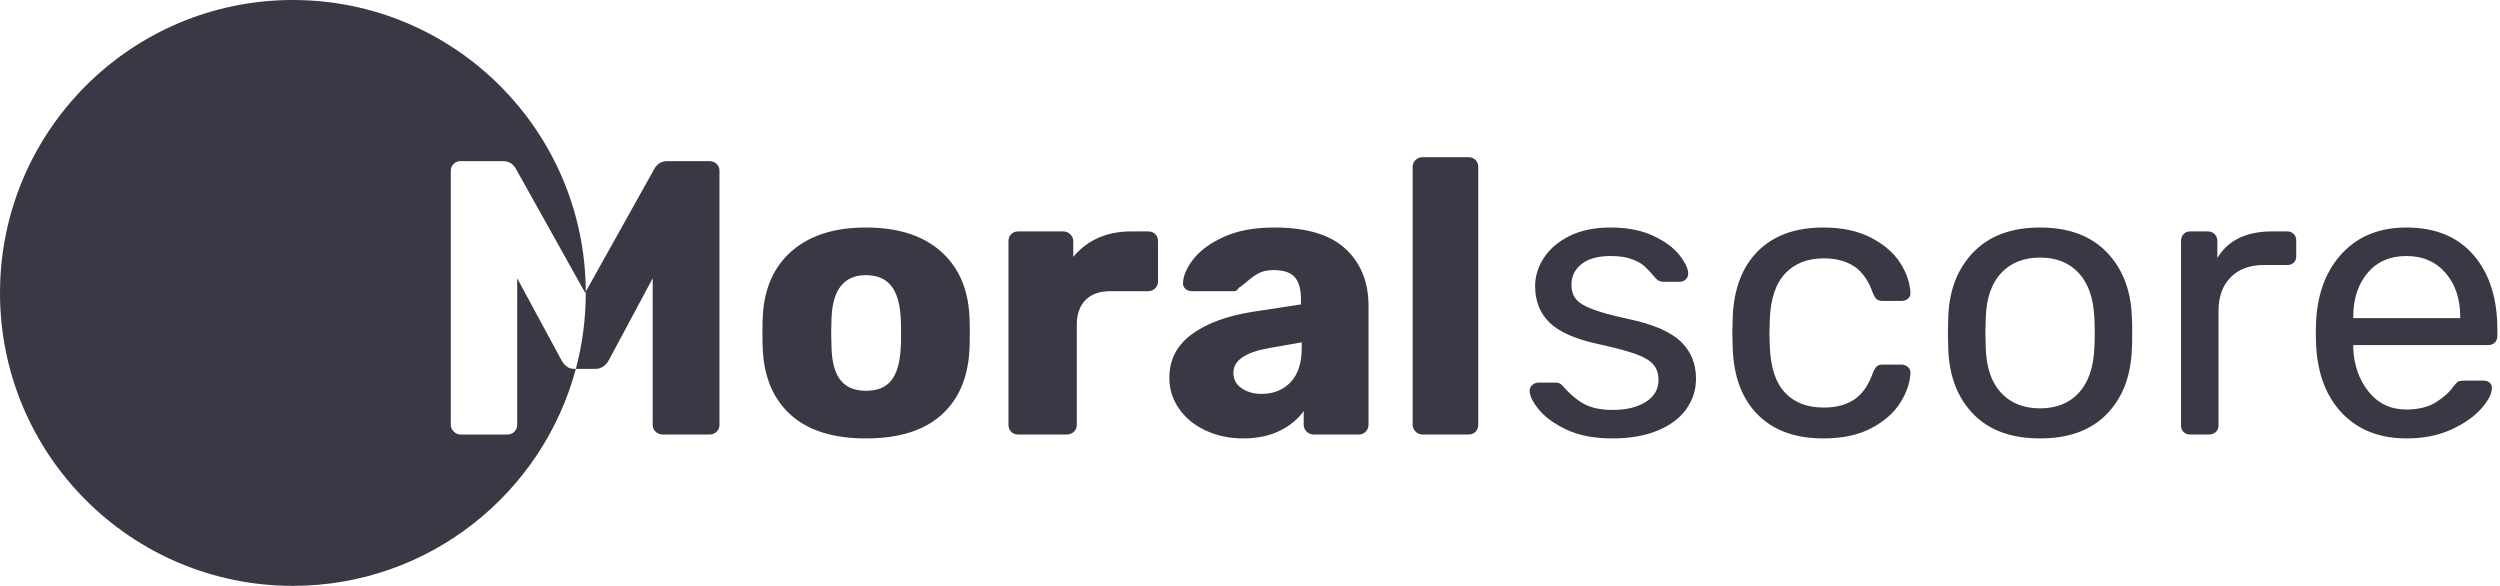 <?xml version="1.0" encoding="UTF-8"?>
<svg width="1613px" height="378px" viewBox="0 0 1613 378" version="1.1" xmlns="http://www.w3.org/2000/svg" xmlns:xlink="http://www.w3.org/1999/xlink">
    <!-- Generator: Sketch 51.1 (57501) - http://www.bohemiancoding.com/sketch -->
    <title>LogoLarge</title>
    <desc>Created with Sketch.</desc>
    <defs></defs>
    <g id="LogoLarge" stroke="none" stroke-width="1" fill="none" fill-rule="evenodd">
        <g id="MoralScore" fill="#3C3744">
            <path d="M377.94,188.145 L421.877,109.494 C423.725,105.798 426.664,103.95 430.696,103.95 L457.656,103.95 C459.503,103.95 461.057,104.538 462.317,105.714 C463.577,106.89 464.207,108.402 464.207,110.25 L464.207,274.05 C464.207,275.898 463.577,277.41 462.317,278.586 C461.057,279.762 459.503,280.35 457.656,280.35 L427.672,280.35 C425.824,280.35 424.271,279.762 423.011,278.586 C421.751,277.41 421.121,275.898 421.121,274.05 L421.121,179.55 L392.902,232.218 C390.718,236.082 387.778,238.014 384.083,238.014 L371.525,238.014 C349.94,318.634 276.387,378 188.971,378 C84.605,378 0,293.382 0,189 C0,84.618 84.605,0 188.971,0 C293.051,0 377.479,84.156 377.94,188.145 Z M377.94,188.145 L377.532,188.874 L333.187,109.494 C331.339,105.798 328.4,103.95 324.368,103.95 L297.156,103.95 C295.477,103.95 294.007,104.538 292.747,105.714 C291.487,106.89 290.857,108.402 290.857,110.25 L290.857,274.05 C290.857,275.73 291.487,277.2 292.747,278.46 C294.007,279.72 295.477,280.35 297.156,280.35 L327.392,280.35 C329.239,280.35 330.751,279.72 331.927,278.46 C333.103,277.2 333.691,275.73 333.691,274.05 L333.691,179.55 L362.162,232.218 C363.17,234.066 364.346,235.494 365.69,236.502 C367.034,237.51 368.797,238.014 370.981,238.014 L371.525,238.014 C375.71,222.382 377.941,205.952 377.941,189 C377.941,188.715 377.941,188.43 377.94,188.145 Z M510.567,268.002 C499.313,258.09 493.182,244.146 492.174,226.17 C492.006,223.986 491.922,220.206 491.922,214.83 C491.922,209.454 492.006,205.674 492.174,203.49 C493.182,185.682 499.481,171.78 511.071,161.784 C522.662,151.788 538.535,146.79 558.692,146.79 C579.017,146.79 594.974,151.788 606.564,161.784 C618.155,171.78 624.454,185.682 625.462,203.49 C625.63,205.674 625.714,209.454 625.714,214.83 C625.714,220.206 625.63,223.986 625.462,226.17 C624.454,244.146 618.323,258.09 607.068,268.002 C595.814,277.914 579.689,282.87 558.692,282.87 C537.863,282.87 521.822,277.914 510.567,268.002 Z M575.069,245.448 C578.597,240.996 580.613,234.15 581.116,224.91 C581.284,223.23 581.368,219.87 581.368,214.83 C581.368,209.79 581.284,206.43 581.116,204.75 C580.613,195.678 578.555,188.874 574.943,184.338 C571.332,179.802 565.915,177.534 558.692,177.534 C544.75,177.534 537.359,186.606 536.519,204.75 L536.267,214.83 L536.519,224.91 C536.855,234.15 538.829,240.996 542.44,245.448 C546.052,249.9 551.469,252.126 558.692,252.126 C566.083,252.126 571.542,249.9 575.069,245.448 Z M652.421,278.586 C651.246,277.41 650.658,275.898 650.658,274.05 L650.658,155.61 C650.658,153.762 651.246,152.25 652.421,151.074 C653.597,149.898 655.109,149.31 656.957,149.31 L685.932,149.31 C687.78,149.31 689.334,149.94 690.593,151.2 C691.853,152.46 692.483,153.93 692.483,155.61 L692.483,165.69 C701.722,154.77 714.152,149.31 729.773,149.31 L740.86,149.31 C742.707,149.31 744.219,149.898 745.395,151.074 C746.571,152.25 747.159,153.762 747.159,155.61 L747.159,181.566 C747.159,183.246 746.571,184.716 745.395,185.976 C744.219,187.236 742.707,187.866 740.86,187.866 L716.419,187.866 C709.532,187.866 704.199,189.756 700.42,193.536 C696.641,197.316 694.751,202.65 694.751,209.538 L694.751,274.05 C694.751,275.898 694.121,277.41 692.861,278.586 C691.601,279.762 690.048,280.35 688.2,280.35 L656.957,280.35 C655.109,280.35 653.597,279.762 652.421,278.586 Z M777.772,277.704 C770.465,274.26 764.754,269.556 760.639,263.592 C756.523,257.628 754.466,251.034 754.466,243.81 C754.466,232.218 759.211,222.894 768.701,215.838 C778.192,208.782 791.252,203.91 807.881,201.222 L839.376,196.434 L839.376,192.906 C839.376,186.522 838.033,181.818 835.345,178.794 C832.657,175.77 828.122,174.258 821.739,174.258 C817.876,174.258 814.684,174.93 812.165,176.274 C809.645,177.618 807.041,179.466 804.354,181.818 C802.002,183.834 800.238,185.178 799.063,185.85 C798.559,187.194 797.635,187.866 796.291,187.866 L768.827,187.866 C767.148,187.866 765.762,187.32 764.67,186.228 C763.578,185.136 763.116,183.834 763.284,182.322 C763.452,177.786 765.678,172.746 769.961,167.202 C774.245,161.658 780.795,156.87 789.614,152.838 C798.433,148.806 809.309,146.79 822.243,146.79 C842.904,146.79 858.189,151.368 868.1,160.524 C878.01,169.68 882.966,181.986 882.966,197.442 L882.966,274.05 C882.966,275.73 882.378,277.2 881.202,278.46 C880.026,279.72 878.514,280.35 876.667,280.35 L847.439,280.35 C845.759,280.35 844.29,279.72 843.03,278.46 C841.77,277.2 841.14,275.73 841.14,274.05 L841.14,265.23 C837.445,270.438 832.28,274.68 825.645,277.956 C819.01,281.232 811.157,282.87 802.086,282.87 C793.184,282.87 785.079,281.148 777.772,277.704 Z M832.699,246.582 C837.487,241.542 839.88,234.15 839.88,224.406 L839.88,220.878 L818.464,224.658 C803.346,227.346 795.787,232.638 795.787,240.534 C795.787,244.734 797.551,248.052 801.078,250.488 C804.606,252.924 808.889,254.142 813.928,254.142 C821.655,254.142 827.912,251.622 832.699,246.582 Z M913.327,278.46 C912.067,277.2 911.437,275.73 911.437,274.05 L911.437,107.73 C911.437,105.882 912.067,104.37 913.327,103.194 C914.587,102.018 916.057,101.43 917.736,101.43 L947.468,101.43 C949.315,101.43 950.827,102.018 952.003,103.194 C953.179,104.37 953.767,105.882 953.767,107.73 L953.767,274.05 C953.767,275.898 953.179,277.41 952.003,278.586 C950.827,279.762 949.315,280.35 947.468,280.35 L917.736,280.35 C916.057,280.35 914.587,279.72 913.327,278.46 Z M1010.741,277.2 C1002.763,273.42 996.8,269.094 992.852,264.222 C988.905,259.35 986.931,255.318 986.931,252.126 C986.931,250.446 987.561,249.144 988.821,248.22 C990.081,247.296 991.382,246.834 992.726,246.834 L1004.064,246.834 C1005.744,246.834 1007.256,247.674 1008.6,249.354 C1012.631,254.058 1016.998,257.754 1021.702,260.442 C1026.405,263.13 1032.704,264.474 1040.599,264.474 C1049.333,264.474 1056.43,262.752 1061.889,259.308 C1067.349,255.864 1070.078,251.118 1070.078,245.07 C1070.078,241.038 1068.944,237.72 1066.677,235.116 C1064.409,232.512 1060.546,230.244 1055.086,228.312 C1049.627,226.38 1041.523,224.238 1030.772,221.886 C1016.158,218.694 1005.786,214.074 999.655,208.026 C993.524,201.978 990.458,194.166 990.458,184.59 C990.458,178.206 992.348,172.116 996.128,166.32 C999.907,160.524 1005.45,155.82 1012.757,152.208 C1020.064,148.596 1028.84,146.79 1039.087,146.79 C1049.837,146.79 1058.992,148.554 1066.551,152.082 C1074.11,155.61 1079.779,159.768 1083.558,164.556 C1087.337,169.344 1089.227,173.334 1089.227,176.526 C1089.227,178.038 1088.681,179.298 1087.589,180.306 C1086.498,181.314 1085.196,181.818 1083.684,181.818 L1073.102,181.818 C1071.086,181.818 1069.406,180.978 1068.062,179.298 C1065.375,176.106 1063.065,173.628 1061.134,171.864 C1059.202,170.1 1056.43,168.546 1052.819,167.202 C1049.207,165.858 1044.63,165.186 1039.087,165.186 C1031.024,165.186 1024.809,166.908 1020.442,170.352 C1016.074,173.796 1013.891,178.29 1013.891,183.834 C1013.891,187.362 1014.815,190.344 1016.662,192.78 C1018.51,195.216 1022.08,197.442 1027.371,199.458 C1032.662,201.474 1040.347,203.574 1050.425,205.758 C1066.383,209.118 1077.679,213.948 1084.314,220.248 C1090.949,226.548 1094.266,234.57 1094.266,244.314 C1094.266,251.538 1092.167,258.09 1087.967,263.97 C1083.768,269.85 1077.595,274.47 1069.448,277.83 C1061.301,281.19 1051.601,282.87 1040.347,282.87 C1028.589,282.87 1018.72,280.98 1010.741,277.2 Z M1134.202,267.624 C1124.04,257.46 1118.623,243.222 1117.951,224.91 L1117.699,214.83 L1117.951,204.75 C1118.623,186.438 1124.04,172.2 1134.202,162.036 C1144.365,151.872 1158.432,146.79 1176.406,146.79 C1188.5,146.79 1198.746,148.974 1207.145,153.342 C1215.544,157.71 1221.801,163.086 1225.916,169.47 C1230.031,175.854 1232.257,182.238 1232.593,188.622 C1232.761,190.302 1232.257,191.646 1231.081,192.654 C1229.905,193.662 1228.478,194.166 1226.798,194.166 L1214.704,194.166 C1213.024,194.166 1211.764,193.83 1210.924,193.158 C1210.084,192.486 1209.245,191.142 1208.405,189.126 C1205.549,181.062 1201.518,175.308 1196.311,171.864 C1191.103,168.42 1184.552,166.698 1176.658,166.698 C1166.243,166.698 1157.971,169.932 1151.839,176.4 C1145.708,182.868 1142.391,192.738 1141.887,206.01 L1141.635,215.082 L1141.887,223.65 C1142.391,237.09 1145.666,247.002 1151.714,253.386 C1157.761,259.77 1166.075,262.962 1176.658,262.962 C1184.552,262.962 1191.103,261.24 1196.311,257.796 C1201.518,254.352 1205.549,248.598 1208.405,240.534 C1209.245,238.518 1210.084,237.132 1210.924,236.376 C1211.764,235.62 1213.024,235.242 1214.704,235.242 L1226.798,235.242 C1228.478,235.242 1229.905,235.788 1231.081,236.88 C1232.257,237.972 1232.761,239.358 1232.593,241.038 C1232.257,247.254 1230.031,253.596 1225.916,260.064 C1221.801,266.532 1215.586,271.95 1207.271,276.318 C1198.956,280.686 1188.668,282.87 1176.406,282.87 C1158.432,282.87 1144.365,277.788 1134.202,267.624 Z M1273.285,267.246 C1263.122,256.83 1257.705,242.97 1257.033,225.666 L1256.781,214.83 L1257.033,203.994 C1257.705,186.858 1263.164,173.04 1273.411,162.54 C1283.657,152.04 1297.935,146.79 1316.244,146.79 C1334.553,146.79 1348.831,152.04 1359.077,162.54 C1369.324,173.04 1374.783,186.858 1375.455,203.994 C1375.623,205.842 1375.707,209.454 1375.707,214.83 C1375.707,220.206 1375.623,223.818 1375.455,225.666 C1374.783,242.97 1369.366,256.83 1359.203,267.246 C1349.041,277.662 1334.721,282.87 1316.244,282.87 C1297.767,282.87 1283.447,277.662 1273.285,267.246 Z M1341.314,253.386 C1347.445,246.666 1350.763,237.006 1351.267,224.406 C1351.435,222.726 1351.519,219.534 1351.519,214.83 C1351.519,210.126 1351.435,206.934 1351.267,205.254 C1350.763,192.654 1347.445,182.994 1341.314,176.274 C1335.183,169.554 1326.826,166.194 1316.244,166.194 C1305.662,166.194 1297.263,169.554 1291.048,176.274 C1284.833,182.994 1281.557,192.654 1281.221,205.254 L1280.969,214.83 L1281.221,224.406 C1281.557,237.006 1284.833,246.666 1291.048,253.386 C1297.263,260.106 1305.662,263.466 1316.244,263.466 C1326.826,263.466 1335.183,260.106 1341.314,253.386 Z M1408.84,278.712 C1407.748,277.62 1407.202,276.234 1407.202,274.554 L1407.202,155.358 C1407.202,153.678 1407.748,152.25 1408.84,151.074 C1409.931,149.898 1411.317,149.31 1412.997,149.31 L1424.587,149.31 C1426.267,149.31 1427.695,149.898 1428.871,151.074 C1430.046,152.25 1430.634,153.678 1430.634,155.358 L1430.634,166.446 C1437.521,155.022 1449.279,149.31 1465.909,149.31 L1475.735,149.31 C1477.415,149.31 1478.801,149.856 1479.893,150.948 C1480.984,152.04 1481.53,153.426 1481.53,155.106 L1481.53,165.438 C1481.53,167.118 1480.984,168.462 1479.893,169.47 C1478.801,170.478 1477.415,170.982 1475.735,170.982 L1460.618,170.982 C1451.547,170.982 1444.408,173.628 1439.201,178.92 C1433.994,184.212 1431.39,191.394 1431.39,200.466 L1431.39,274.554 C1431.39,276.234 1430.802,277.62 1429.626,278.712 C1428.451,279.804 1427.023,280.35 1425.343,280.35 L1412.997,280.35 C1411.317,280.35 1409.931,279.804 1408.84,278.712 Z M1511.388,266.868 C1501.057,256.2 1495.388,241.626 1494.38,223.146 L1494.128,214.578 L1494.38,206.262 C1495.556,188.118 1501.309,173.67 1511.64,162.918 C1521.97,152.166 1535.618,146.79 1552.583,146.79 C1571.229,146.79 1585.674,152.712 1595.921,164.556 C1606.167,176.4 1611.29,192.402 1611.29,212.562 L1611.29,216.846 C1611.29,218.526 1610.744,219.912 1609.653,221.004 C1608.561,222.096 1607.175,222.642 1605.495,222.642 L1518.317,222.642 L1518.317,224.91 C1518.821,235.83 1522.138,245.112 1528.269,252.756 C1534.4,260.4 1542.505,264.222 1552.583,264.222 C1560.31,264.222 1566.651,262.668 1571.606,259.56 C1576.562,256.452 1580.215,253.218 1582.567,249.858 C1584.078,247.842 1585.212,246.624 1585.968,246.204 C1586.724,245.784 1588.11,245.574 1590.126,245.574 L1602.472,245.574 C1603.983,245.574 1605.243,245.994 1606.251,246.834 C1607.259,247.674 1607.763,248.85 1607.763,250.362 C1607.763,254.058 1605.453,258.51 1600.834,263.718 C1596.215,268.926 1589.748,273.42 1581.433,277.2 C1573.118,280.98 1563.586,282.87 1552.835,282.87 C1535.534,282.87 1521.718,277.536 1511.388,266.868 Z M1587.354,205.254 L1587.354,204.498 C1587.354,192.906 1584.204,183.456 1577.905,176.148 C1571.606,168.84 1563.166,165.186 1552.583,165.186 C1542.001,165.186 1533.644,168.84 1527.513,176.148 C1521.382,183.456 1518.317,192.906 1518.317,204.498 L1518.317,205.254 L1587.354,205.254 Z"></path>
        </g>
    </g>
</svg>